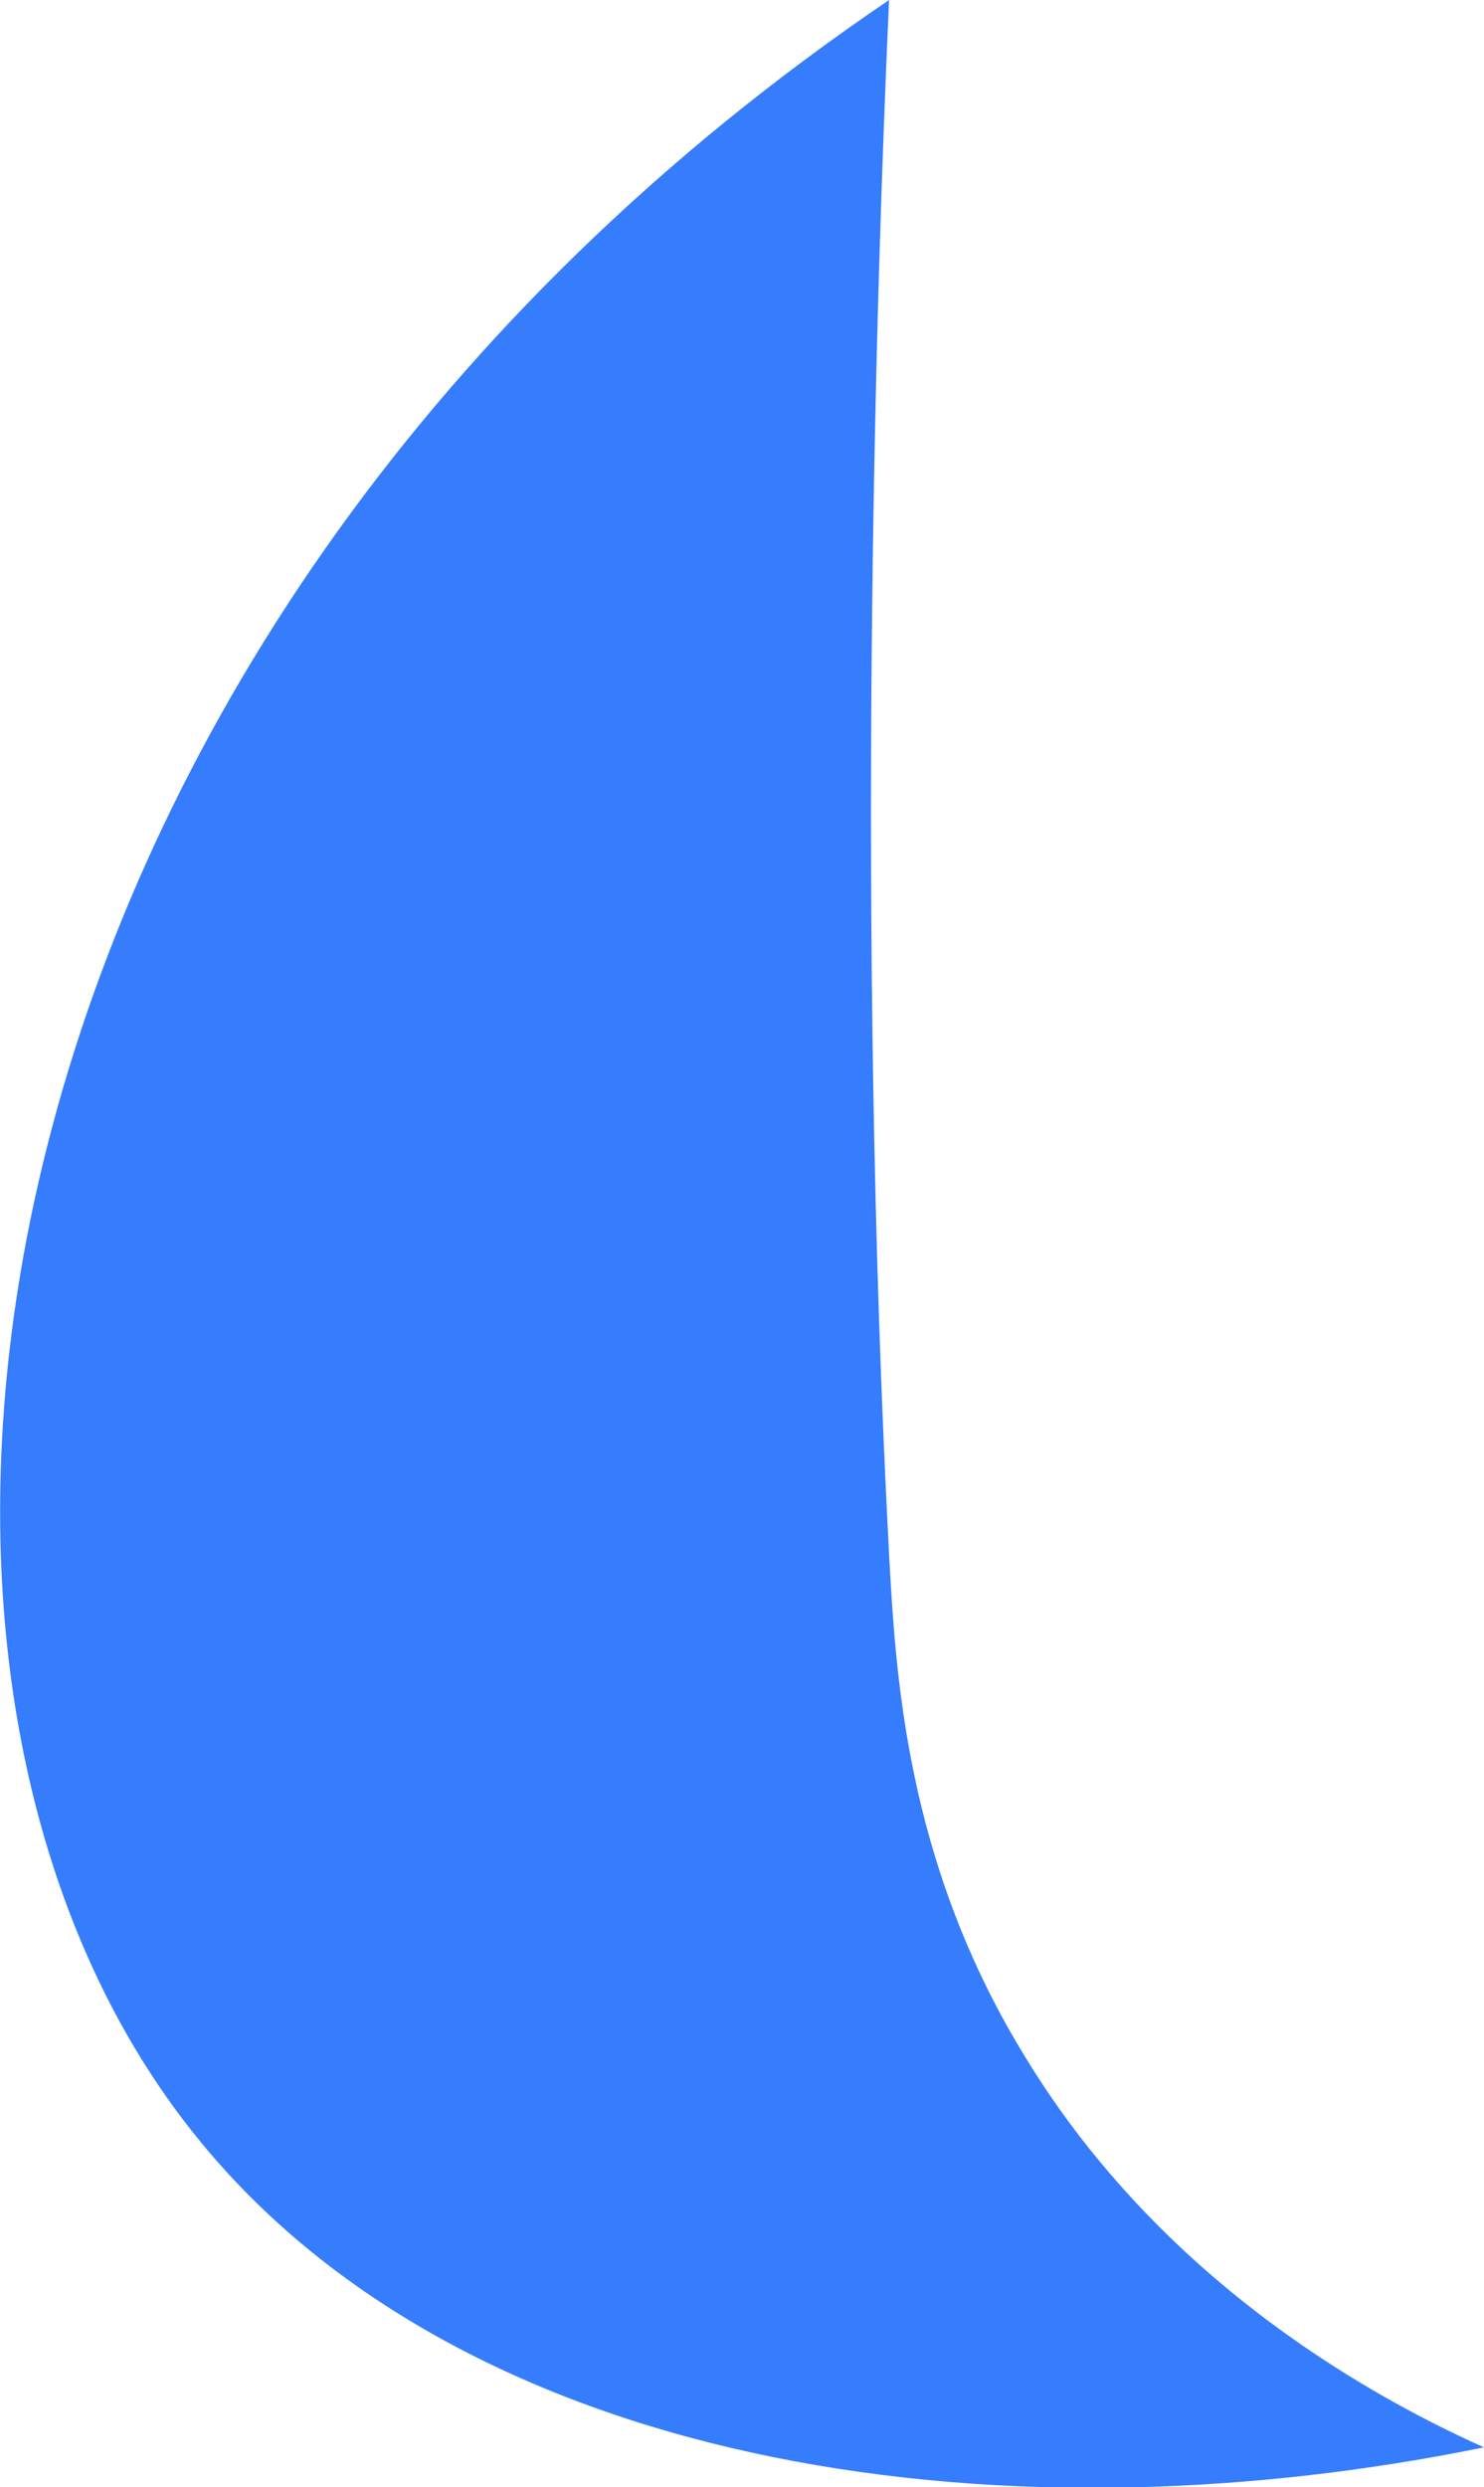 <?xml version="1.0" encoding="UTF-8"?> <!-- Generator: Adobe Illustrator 27.0.0, SVG Export Plug-In . SVG Version: 6.00 Build 0) --> <svg xmlns="http://www.w3.org/2000/svg" xmlns:xlink="http://www.w3.org/1999/xlink" id="Layer_1" x="0px" y="0px" viewBox="0 0 44.9 75.2" style="enable-background:new 0 0 44.9 75.2;" xml:space="preserve"> <style type="text/css"> .st0{fill:#367DFD;} </style> <path class="st0" d="M44.9,74c-3.8-1.7-10-5.3-14-12c-3.5-5.8-3.8-11.4-4-15c-1-19-0.4-38.2,0-47C-1,18.9-5.8,50.4,6.1,64.8 C14,74.4,29.7,77.1,44.9,74z"></path> </svg> 